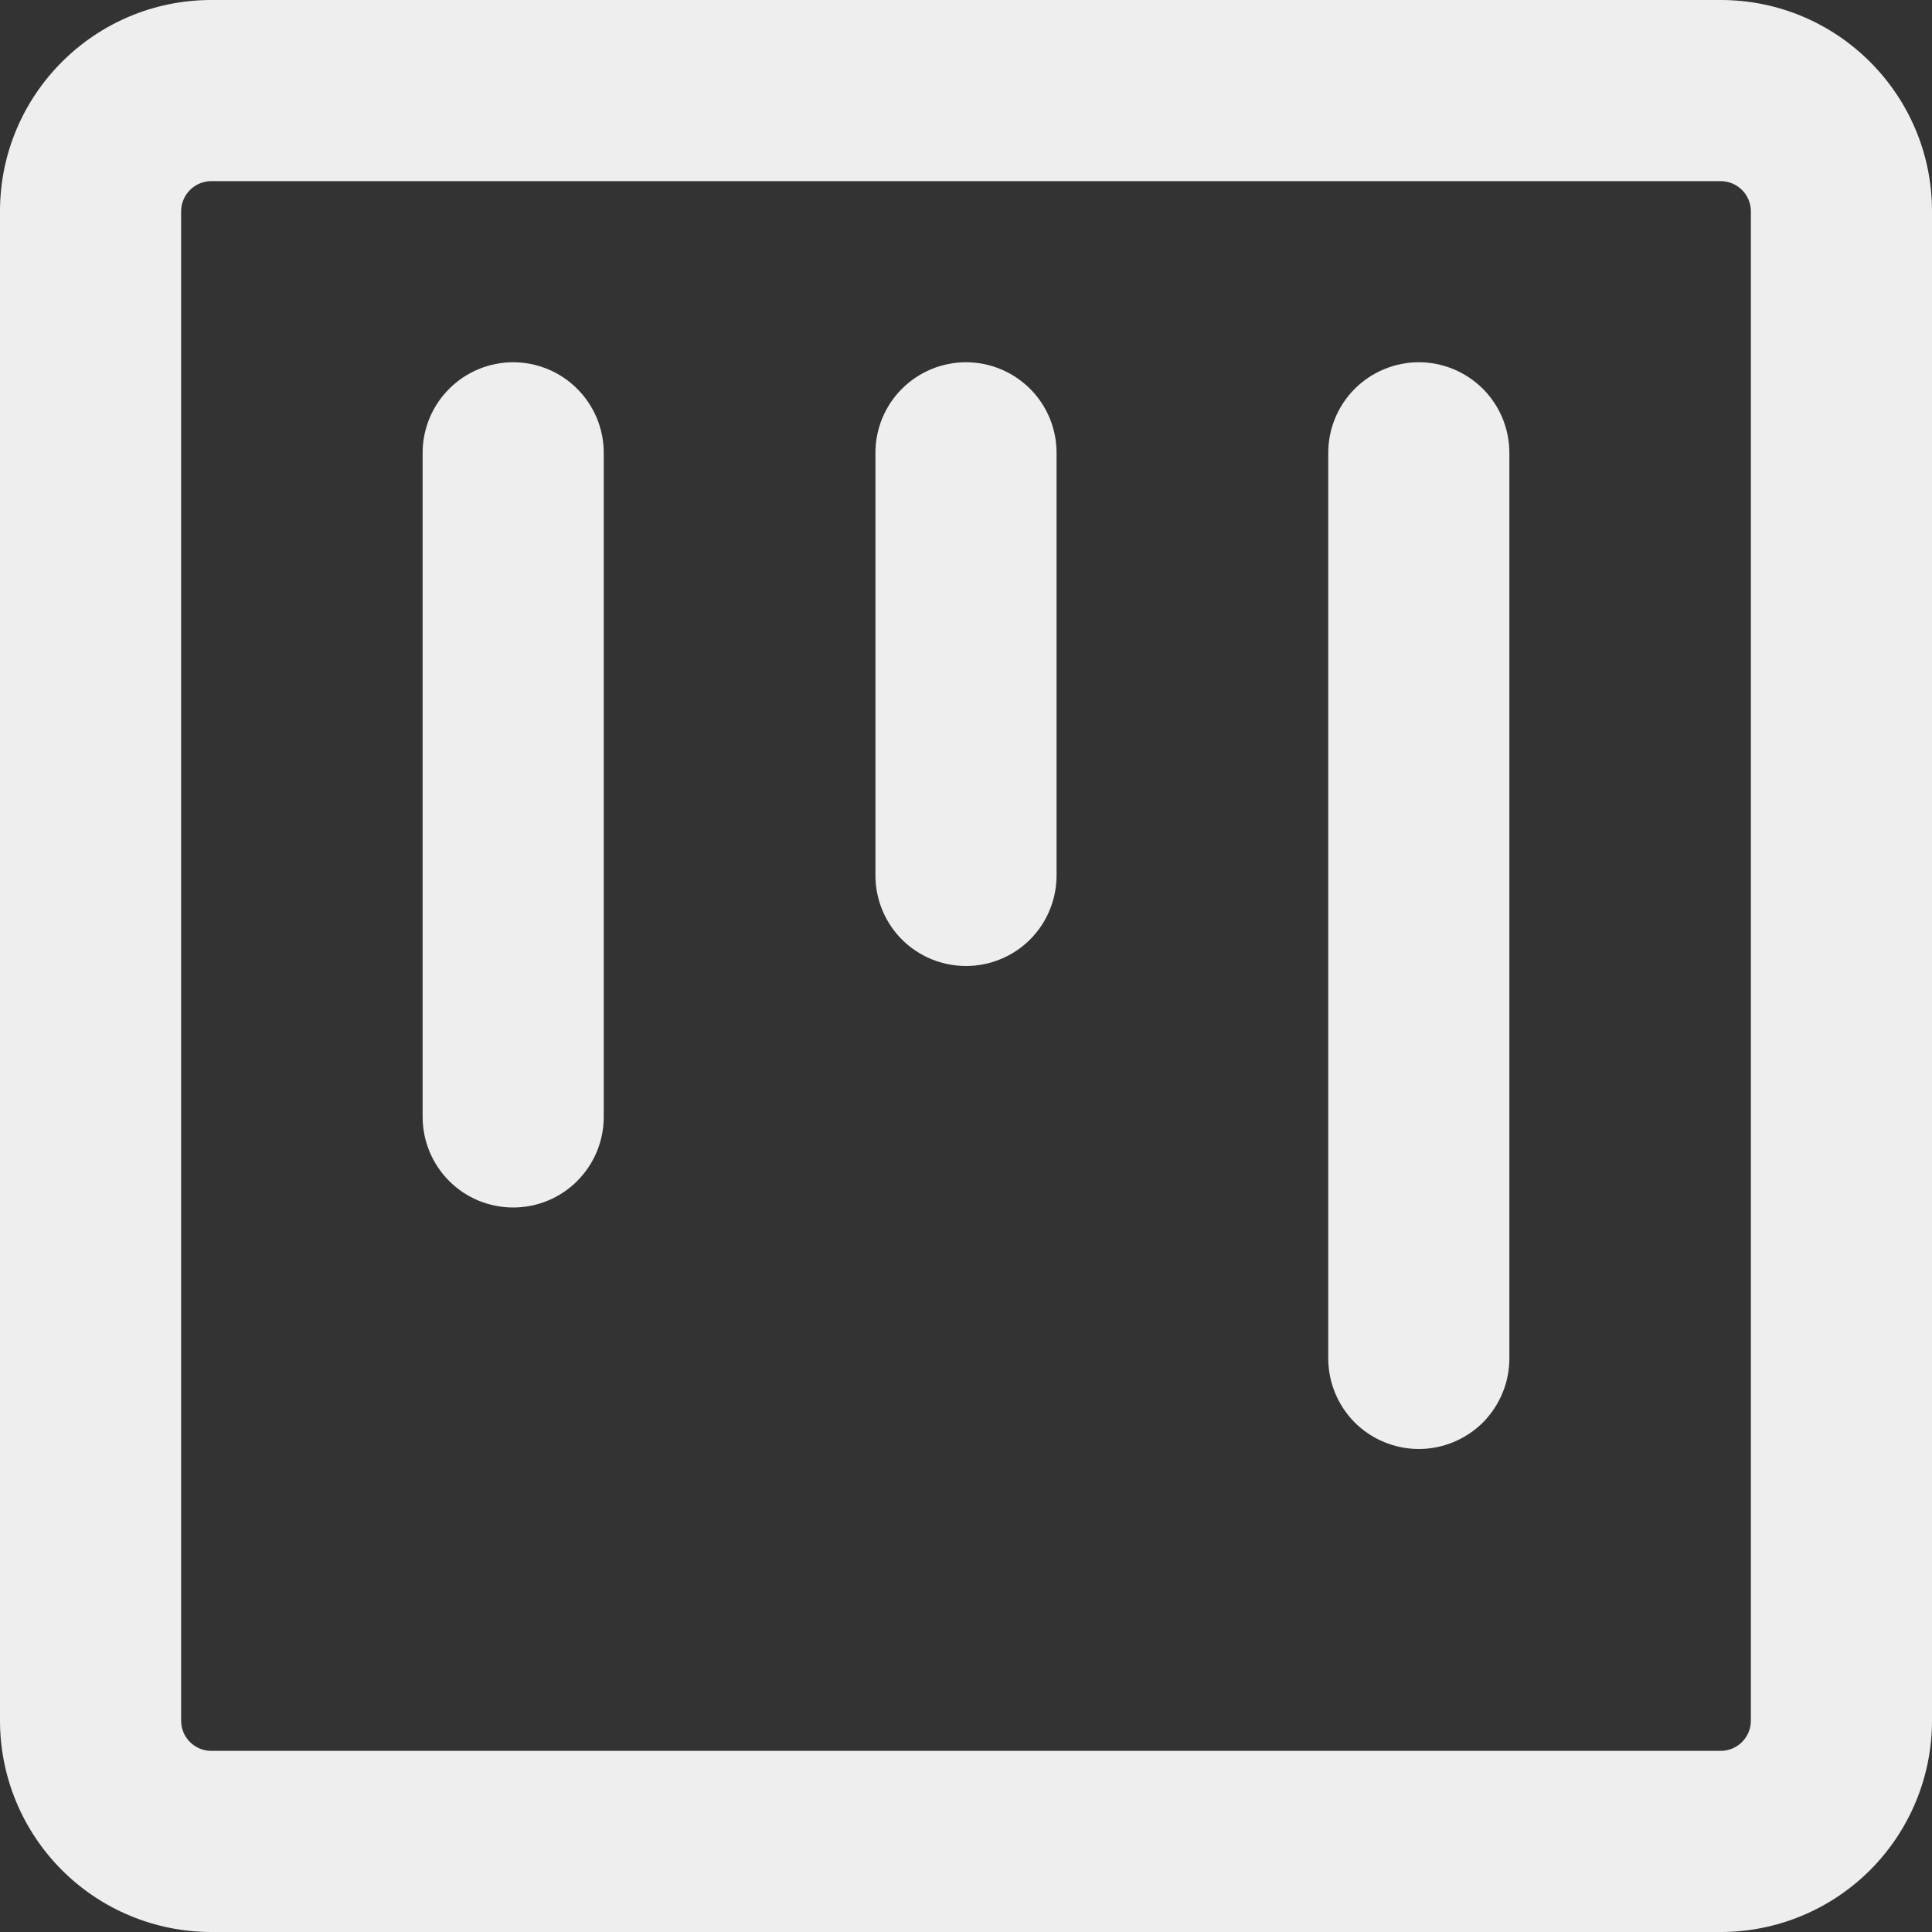 <svg width="24" height="24" viewBox="0 0 24 24" fill="none" xmlns="http://www.w3.org/2000/svg">
<rect x="0" y="0" width="24" height="24" fill="#333333" stroke="none"/>
<g clip-path="url(#clip0_1436_1725)">
<path d="M2.625 0H21.375C22.824 0 24 1.176 24 2.625V21.375C24 22.071 23.723 22.739 23.231 23.231C22.739 23.723 22.071 24 21.375 24H2.625C1.929 24 1.261 23.723 0.769 23.231C0.277 22.739 0 22.071 0 21.375L0 2.625C0 1.176 1.176 0 2.625 0ZM2.25 2.625V21.375C2.25 21.582 2.418 21.75 2.625 21.75H21.375C21.474 21.75 21.57 21.71 21.64 21.64C21.71 21.57 21.75 21.474 21.75 21.375V2.625C21.75 2.526 21.71 2.43 21.64 2.36C21.57 2.29 21.474 2.25 21.375 2.25H2.625C2.526 2.25 2.43 2.29 2.36 2.36C2.29 2.43 2.25 2.526 2.25 2.625ZM17.625 4.5C17.923 4.5 18.209 4.619 18.421 4.83C18.631 5.04 18.75 5.327 18.75 5.625V16.875C18.75 17.173 18.631 17.459 18.421 17.671C18.209 17.881 17.923 18 17.625 18C17.327 18 17.041 17.881 16.829 17.671C16.619 17.459 16.5 17.173 16.5 16.875V5.625C16.5 5.327 16.619 5.04 16.829 4.83C17.041 4.619 17.327 4.5 17.625 4.5ZM5.25 5.625C5.25 5.327 5.369 5.04 5.58 4.83C5.79 4.619 6.077 4.5 6.375 4.5C6.673 4.5 6.96 4.619 7.17 4.83C7.381 5.04 7.5 5.327 7.5 5.625V13.875C7.5 14.173 7.381 14.46 7.17 14.671C6.96 14.882 6.673 15 6.375 15C6.077 15 5.79 14.882 5.58 14.671C5.369 14.46 5.25 14.173 5.25 13.875V5.625ZM12 4.5C12.298 4.5 12.585 4.619 12.796 4.83C13.007 5.04 13.125 5.327 13.125 5.625V10.875C13.125 11.173 13.007 11.46 12.796 11.671C12.585 11.882 12.298 12 12 12C11.702 12 11.415 11.882 11.204 11.671C10.993 11.46 10.875 11.173 10.875 10.875V5.625C10.875 5.327 10.993 5.04 11.204 4.83C11.415 4.619 11.702 4.5 12 4.5Z" fill="#EEEEEF"/>
</g>
<defs>
<clipPath id="clip0_1436_1725">
<rect width="24" height="24" fill="white"/>
</clipPath>
</defs>
</svg>

